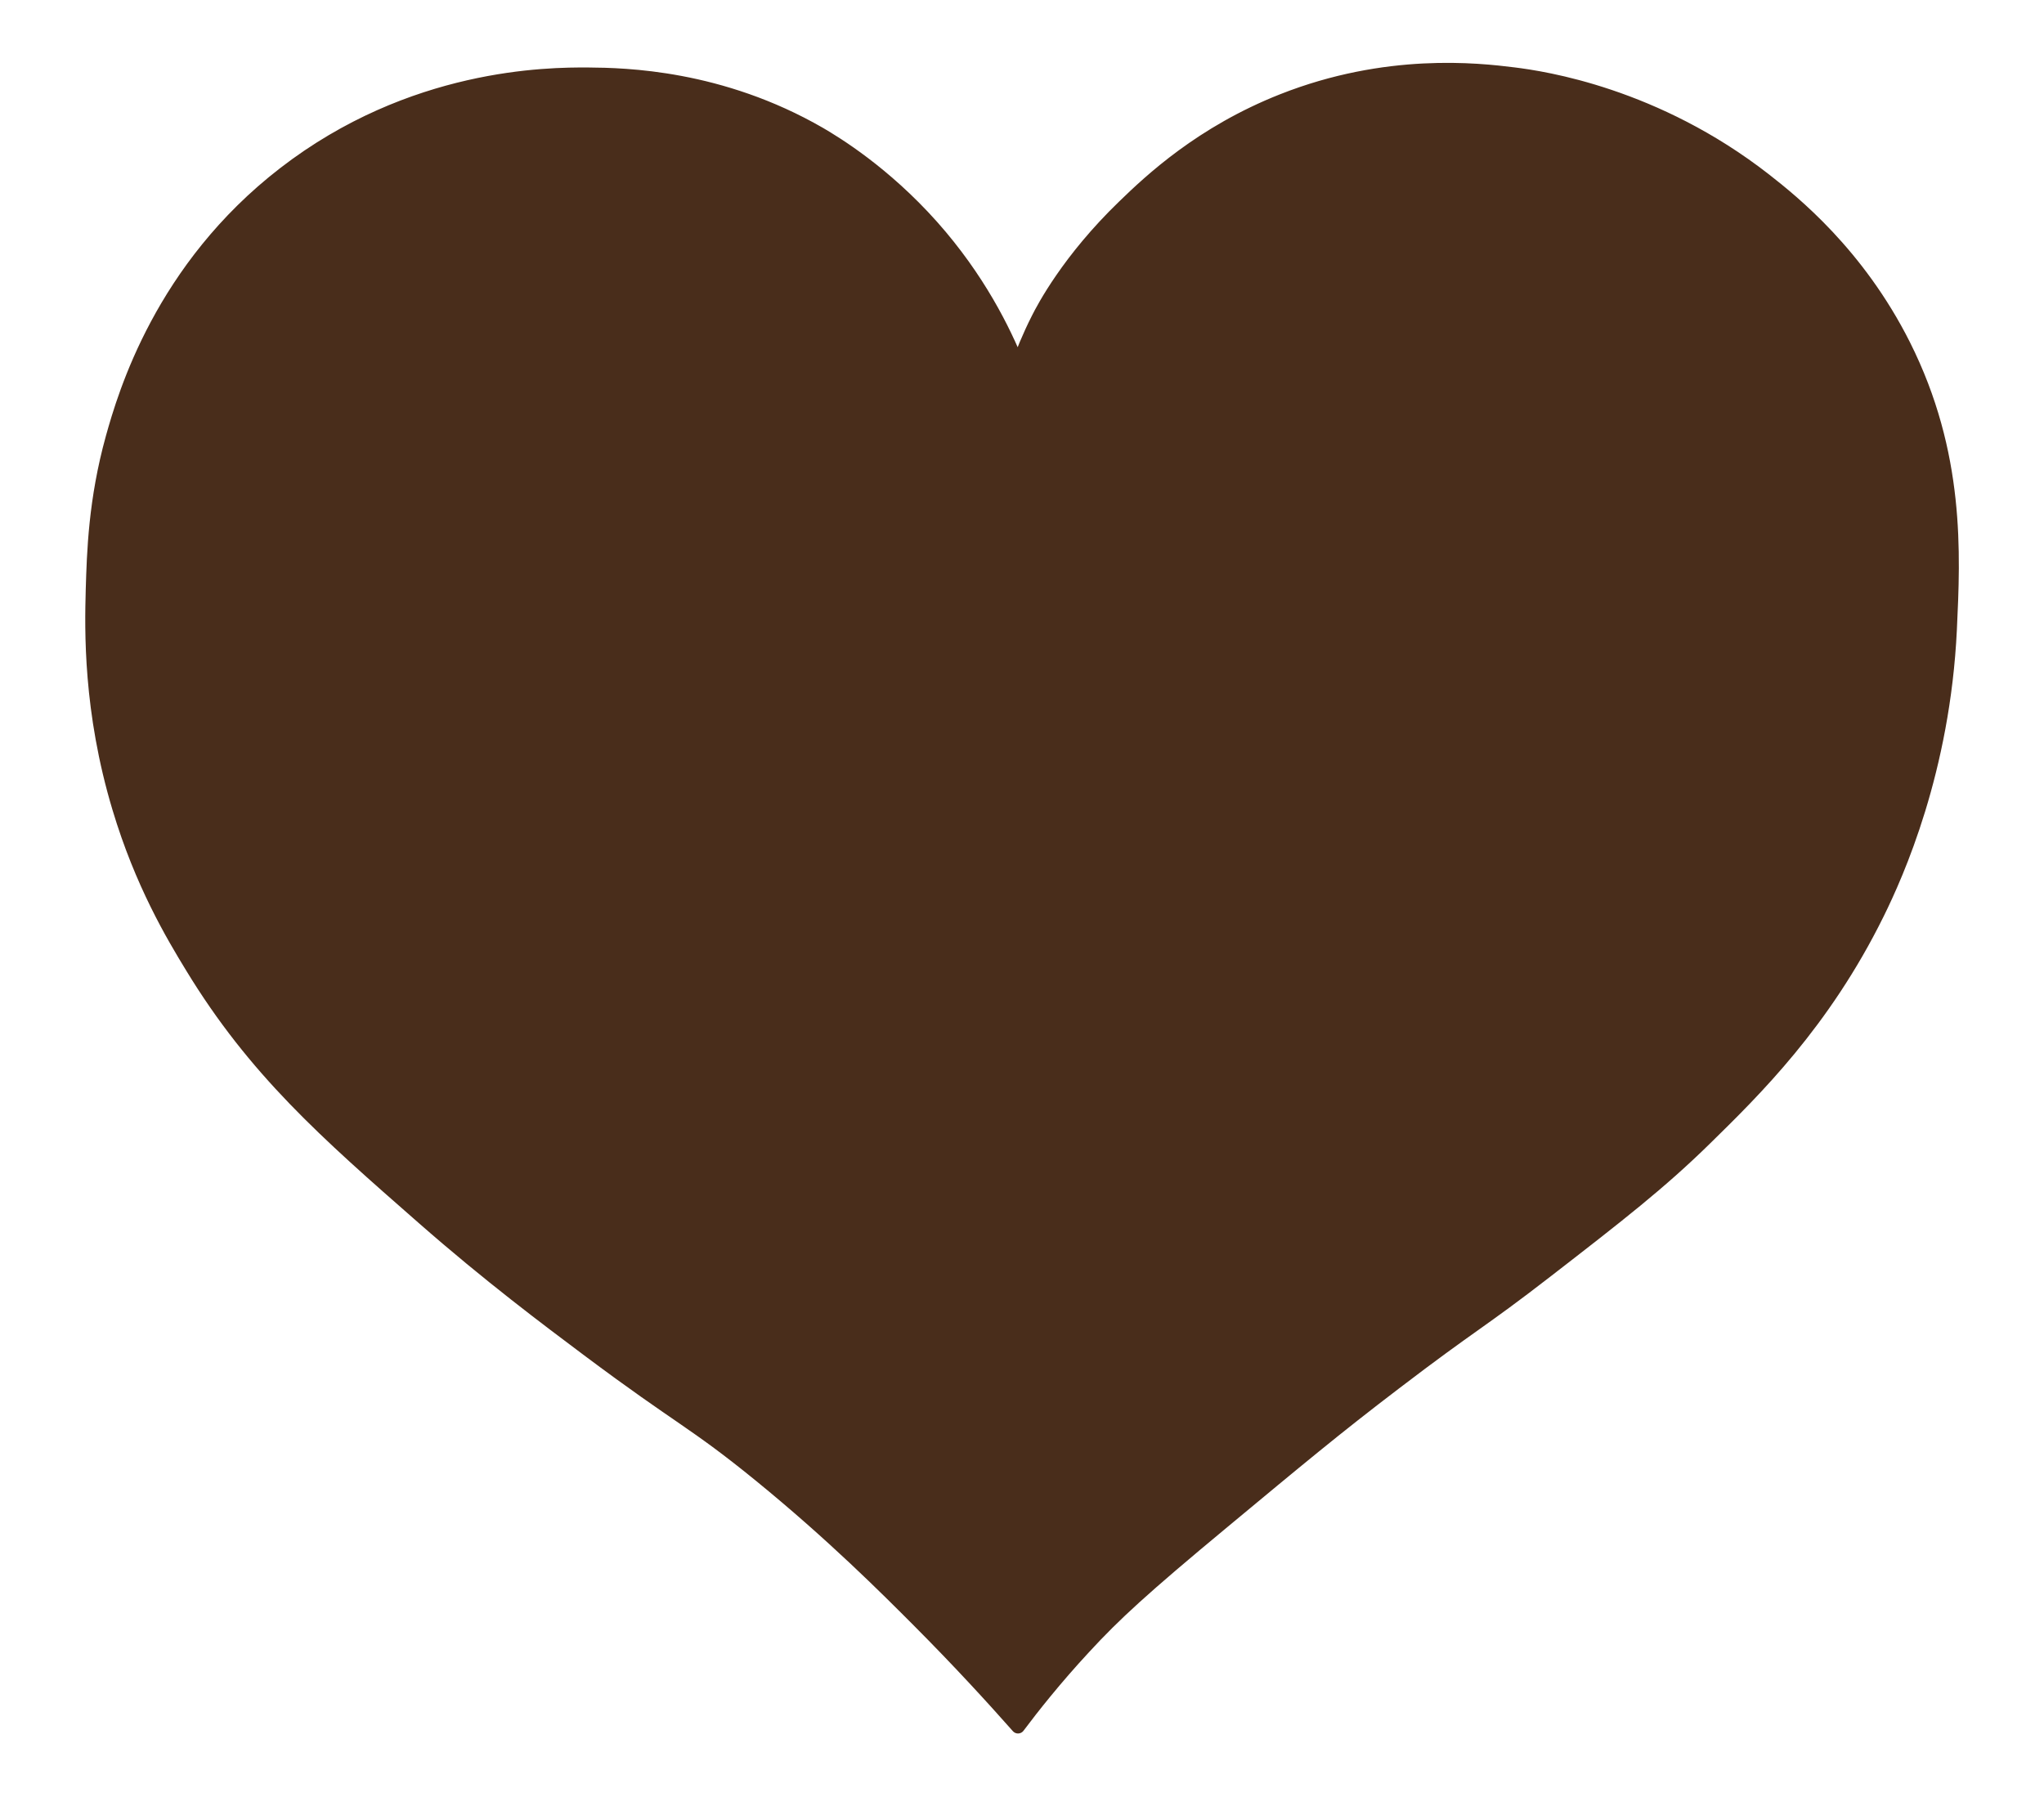 <svg viewBox="0 0 149 131" xmlns="http://www.w3.org/2000/svg" id="Layer_1">
  <defs>
    <style>
      .cls-1 {
        fill: #492d1b;
        stroke: #492d1b;
        stroke-linecap: round;
        stroke-linejoin: round;
      }
    </style>
  </defs>
  <path d="M74.2,26.63c-1.02-2.54-2.89-6.33-6.26-10.12-3.51-3.94-7.03-6.07-8.19-6.75-7.24-4.18-14.21-4.32-16.86-4.34-2.99-.02-12.88.06-22.16,7.23-8.95,6.91-11.64,16.08-12.53,19.27-1.26,4.54-1.37,8.37-1.45,11.08-.08,2.94-.2,8.81,1.93,15.9,1.65,5.5,3.92,9.3,5.3,11.56,4.59,7.55,9.76,12.09,16.86,18.31,4.81,4.22,9.06,7.4,12.05,9.64,6.76,5.06,7.66,5.18,12.53,9.15,5.27,4.3,9.2,8.23,11.56,10.6,2.97,2.98,5.39,5.63,7.23,7.71,1.08-1.44,2.69-3.48,4.82-5.78,2.24-2.43,4.29-4.31,10.12-9.15,5.48-4.55,8.21-6.83,12.53-10.12,5.71-4.36,6.15-4.37,11.08-8.19,5.23-4.05,8.27-6.41,11.56-9.64,3.57-3.5,8.6-8.42,12.53-16.38,1.44-2.91,4.81-10.44,5.3-20.72.26-5.54.61-12.79-3.37-20.72-3.36-6.68-8.09-10.46-10.12-12.05-7.98-6.23-16.13-7.44-18.31-7.71-2.64-.33-9.27-1.07-16.86,1.93-5.92,2.34-9.62,5.83-11.56,7.71-4.03,3.89-5.87,7.41-6.26,8.19-.68,1.34-1.14,2.52-1.45,3.37Z" class="cls-1"></path>
</svg>